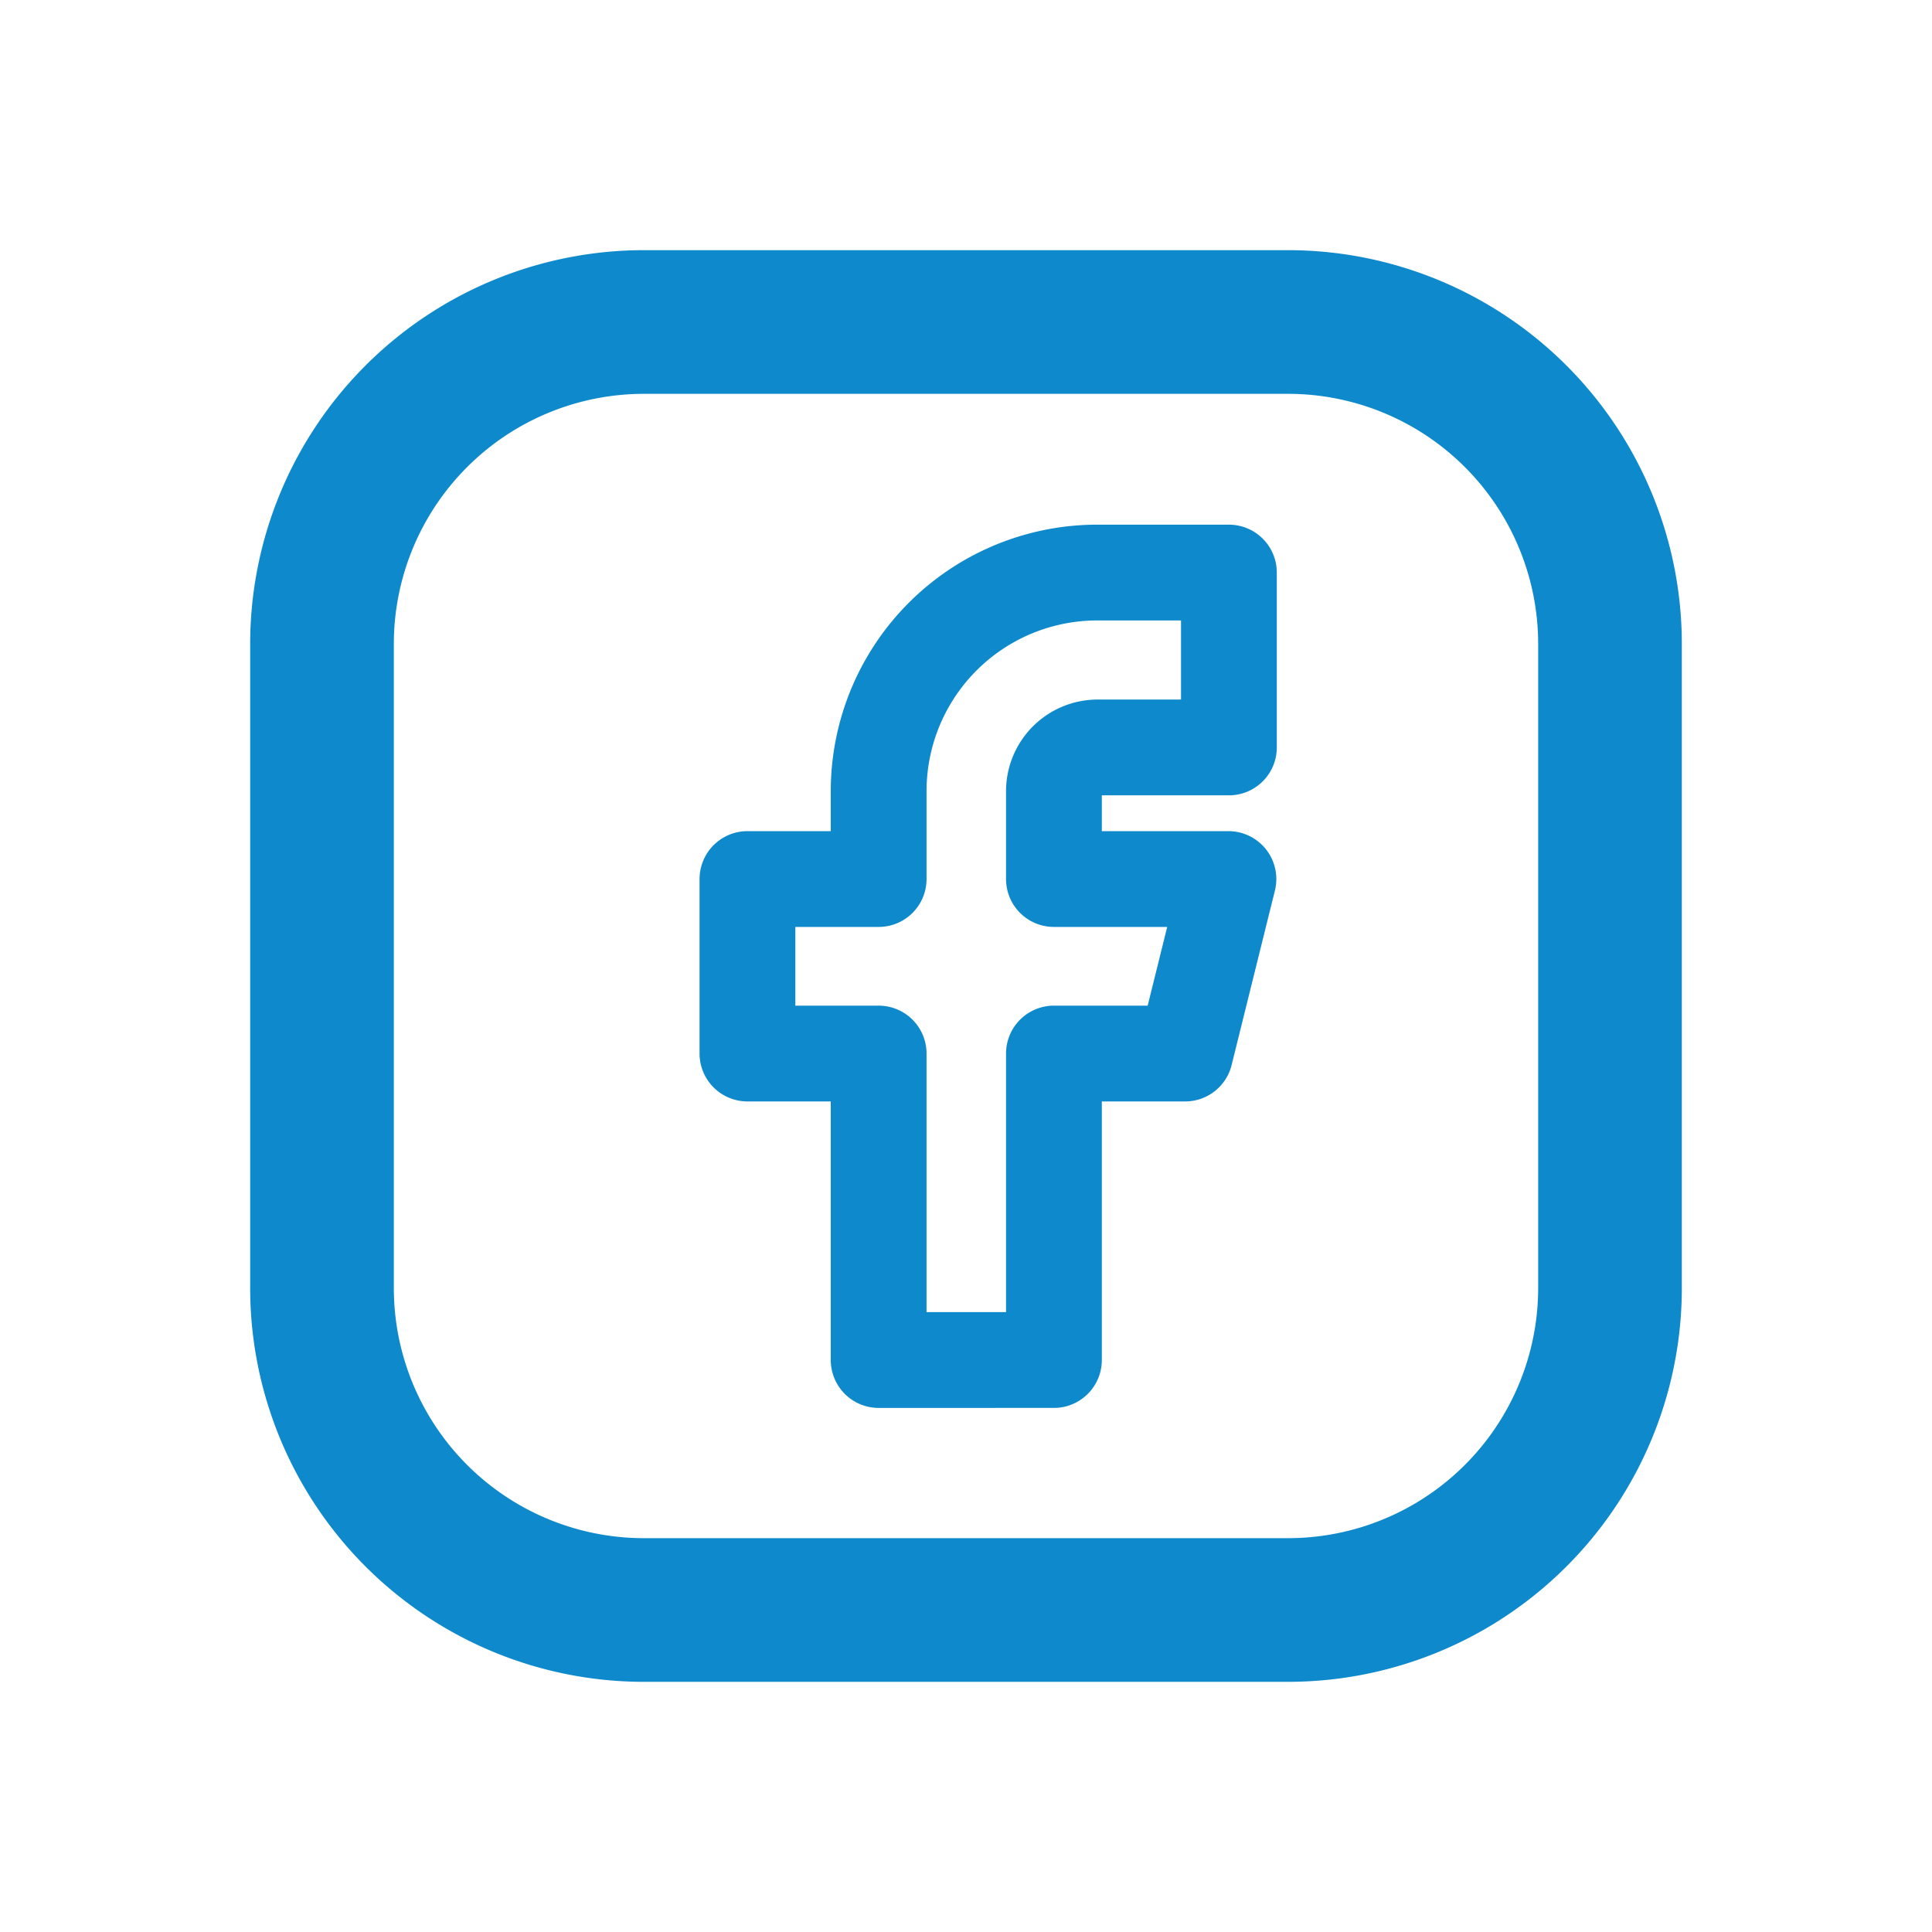 <svg id="Group_101042" data-name="Group 101042" xmlns="http://www.w3.org/2000/svg" width="20.172" height="20.172" viewBox="0 0 20.172 20.172">
  <path id="Path_115461" data-name="Path 115461" d="M0,0H20.172V20.172H0Z" fill="none"/>
  <path id="Path_115462" data-name="Path 115462" d="M4,7.362A3.362,3.362,0,0,1,7.362,4h6.724a3.362,3.362,0,0,1,3.362,3.362v6.724a3.362,3.362,0,0,1-3.362,3.362H7.362A3.362,3.362,0,0,1,4,14.086Z" transform="translate(-0.638 -0.638)" fill="none" stroke="#0e8acc" stroke-linecap="round" stroke-linejoin="round" stroke-width="1.5"/>
  <g id="Group_101043" data-name="Group 101043" transform="translate(4.608 4.608)">
    <path id="Path_115465" data-name="Path 115465" d="M0,0H10.957V10.957H0Z" fill="none"/>
    <path id="Path_115466" data-name="Path 115466" d="M7,6.2V8.022H8.37v3.2H10.2v-3.2h1.37L12.022,6.2H10.2V5.283a.457.457,0,0,1,.457-.457h1.37V3h-1.37A2.283,2.283,0,0,0,8.37,5.283V6.2H7" transform="translate(-3.804 -1.63)" fill="none" stroke="#0e8acc" stroke-linecap="round" stroke-linejoin="round" stroke-width="1"/>
  </g>
</svg>
